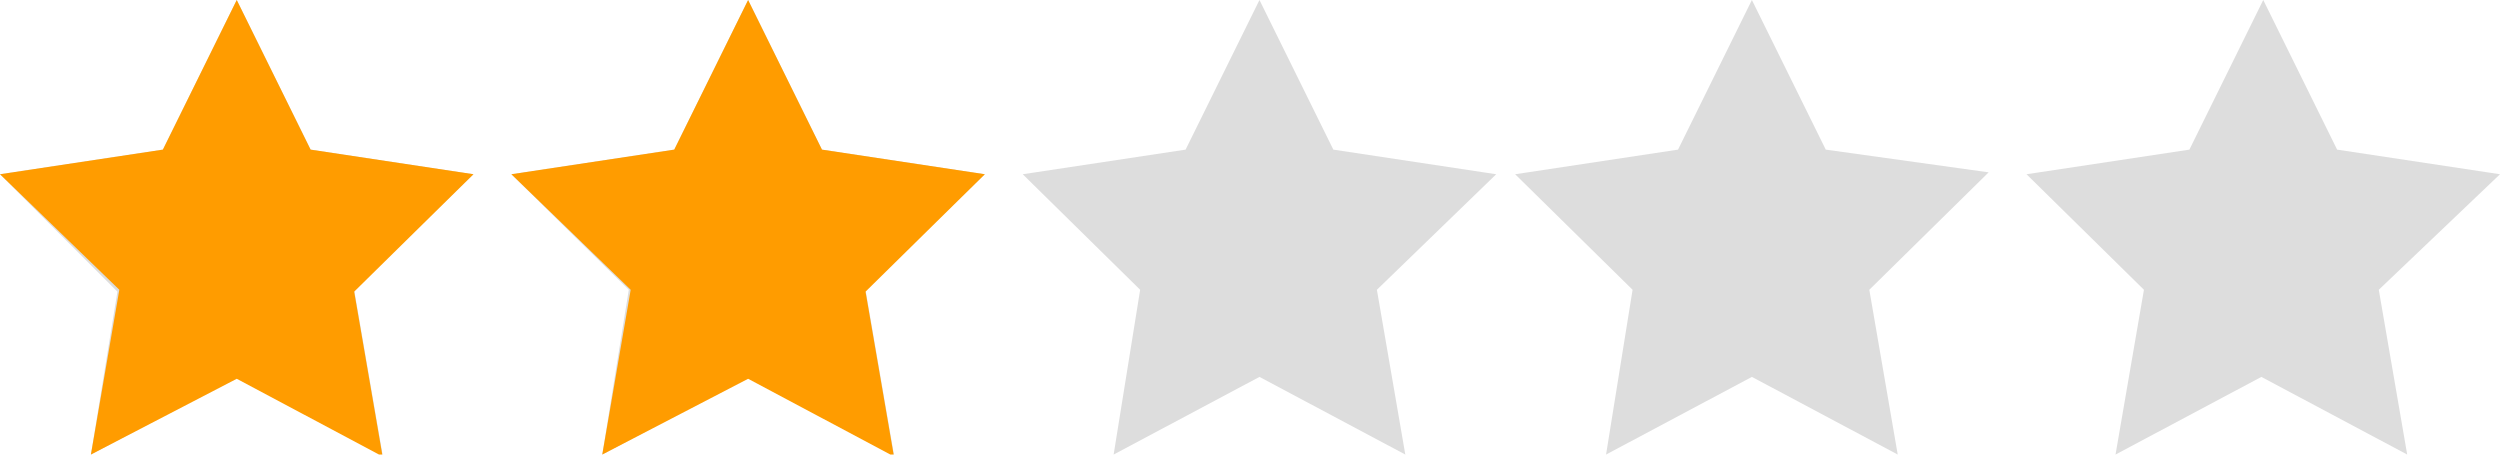 <?xml version="1.0" encoding="utf-8"?>
<!-- Generator: Adobe Illustrator 26.0.2, SVG Export Plug-In . SVG Version: 6.00 Build 0)  -->
<svg version="1.1" id="レイヤー_1" xmlns="http://www.w3.org/2000/svg" xmlns:xlink="http://www.w3.org/1999/xlink" x="0px"
	 y="0px" viewBox="0 0 132 24" style="enable-background:new 0 0 132 24;" xml:space="preserve">
<style type="text/css">
	.st0{fill-rule:evenodd;clip-rule:evenodd;fill:#DDDDDD;}
	.st1{fill-rule:evenodd;clip-rule:evenodd;fill:#FF9C00;}
</style>
<path class="st0" d="M132,9.2l-8.6-1.3L119.5,0l-3.9,7.9L107,9.2l6.2,6.1l-1.5,8.7l7.7-4.1l7.7,4.1l-1.5-8.7L132,9.2z M96.4,7.9
	L92.5,0l-3.9,7.9L80,9.2l6.2,6.1L84.8,24l7.7-4.1l7.7,4.1l-1.5-8.7l6.3-6.2L96.4,7.9z M70.4,7.9L66.5,0l-3.9,7.9L54,9.2l6.2,6.1
	L58.8,24l7.7-4.1l7.7,4.1l-1.5-8.7L79,9.2L70.4,7.9z M43.4,7.9L39.5,0l-3.9,7.9L27,9.2l6.2,6.1L31.8,24l7.7-4.1l7.7,4.1l-1.5-8.7
	L52,9.2L43.4,7.9z M16.4,7.9L12.5,0L8.6,7.9L0,9.2l6.2,6.2L4.8,24l7.7-4.1l7.7,4.1l-1.5-8.7L25,9.2L16.4,7.9z"/>
<path class="st1" d="M12.5,0l3.9,7.9L25,9.2l-6.3,6.2l1.5,8.7l-7.7-4.1L4.8,24l1.5-8.7L0,9.2l8.6-1.3L12.5,0z"/>
<path class="st1" d="M39.5,0l3.9,7.9L52,9.2l-6.3,6.2l1.5,8.7l-7.7-4.1L31.8,24l1.5-8.7L27,9.2l8.6-1.3L39.5,0z"/>
</svg>
